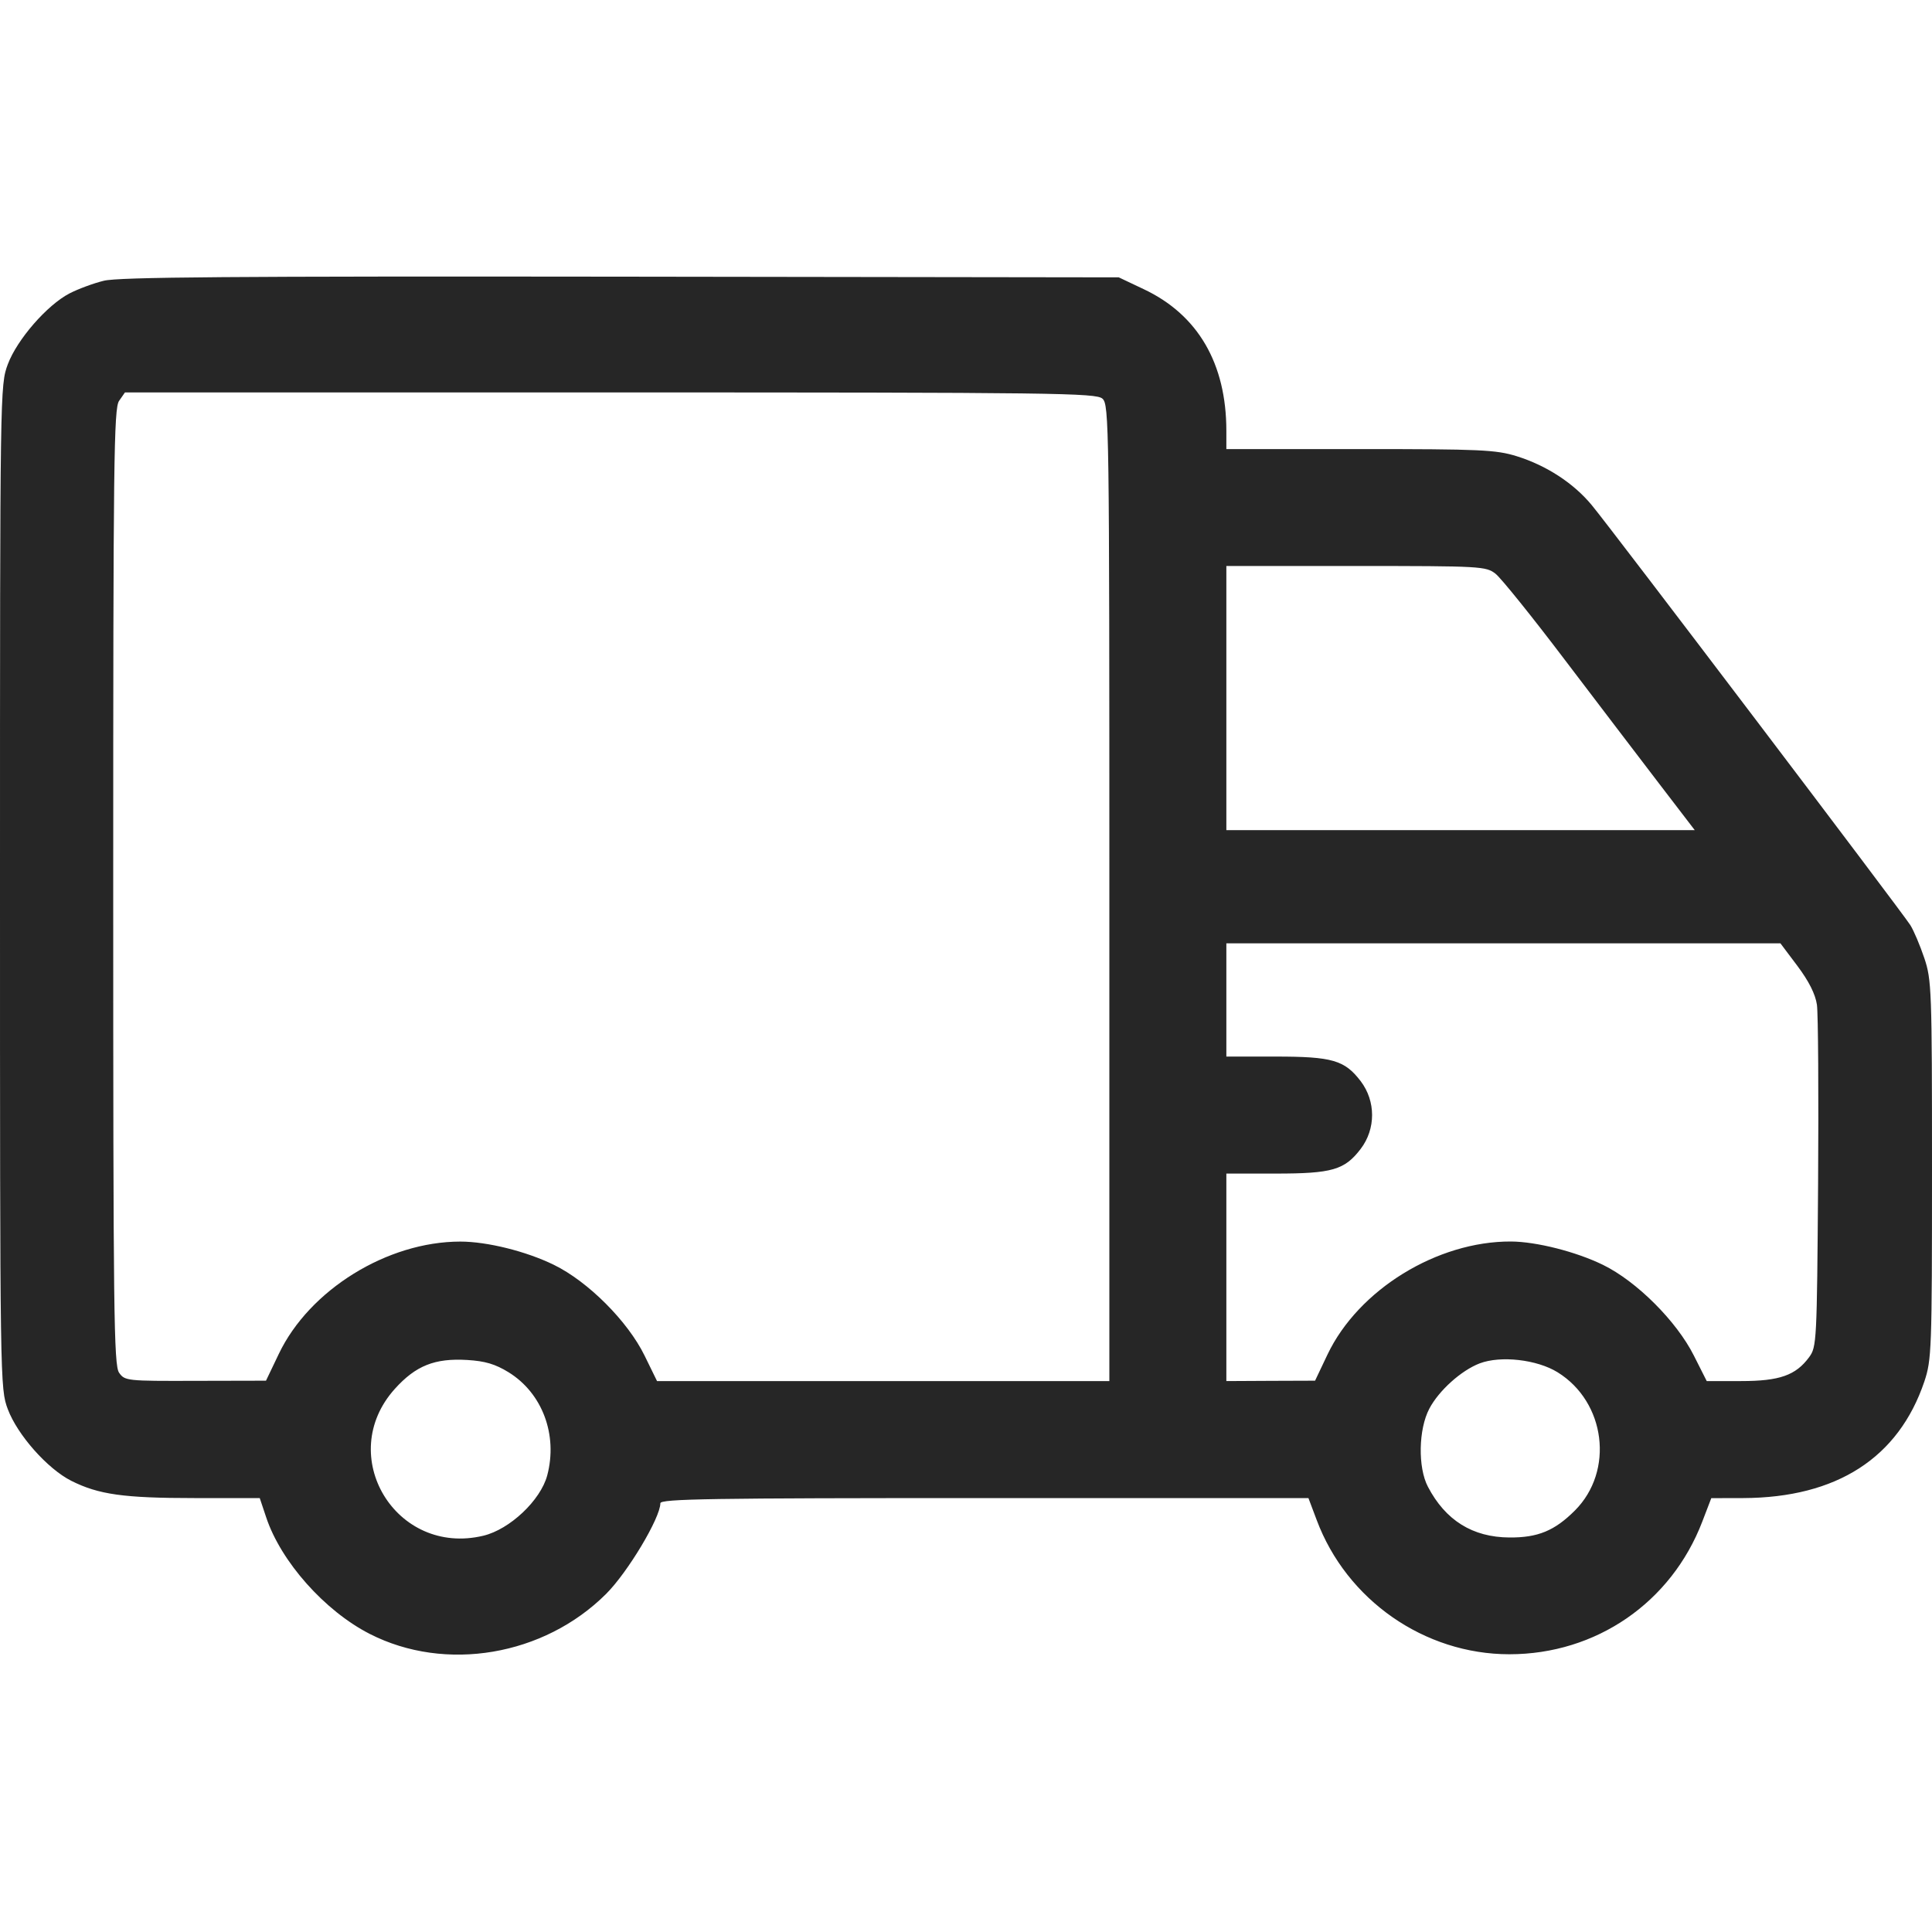 <svg width="25" height="25" viewBox="0 0 25 25" fill="none" xmlns="http://www.w3.org/2000/svg">
<path fill-rule="evenodd" clip-rule="evenodd" d="M1.343 3.633C1.208 3.666 1.009 3.74 0.899 3.797C0.61 3.947 0.221 4.393 0.101 4.714C0.001 4.982 0 5.03 0 11.475C0 17.919 0.001 17.967 0.101 18.235C0.226 18.568 0.615 19.007 0.923 19.162C1.275 19.339 1.601 19.385 2.513 19.385H3.361L3.444 19.633C3.634 20.206 4.201 20.845 4.785 21.143C5.765 21.643 7.038 21.427 7.842 20.626C8.123 20.346 8.545 19.641 8.545 19.452C8.545 19.395 9.199 19.385 12.738 19.385H16.931L17.038 19.669C17.425 20.704 18.432 21.406 19.531 21.406C20.653 21.406 21.625 20.738 22.027 19.691L22.144 19.386L22.559 19.385C23.768 19.38 24.567 18.865 24.901 17.877C24.995 17.595 25 17.467 25 15.137C25 12.803 24.995 12.679 24.9 12.396C24.845 12.233 24.764 12.041 24.719 11.97C24.613 11.803 20.846 6.835 20.597 6.536C20.362 6.252 20.011 6.023 19.625 5.903C19.356 5.82 19.158 5.811 17.598 5.811H15.869V5.575C15.869 4.705 15.502 4.074 14.802 3.743L14.477 3.589L8.032 3.58C3.016 3.574 1.533 3.585 1.343 3.633ZM14.266 5.159C14.352 5.237 14.355 5.499 14.355 11.556V17.871H11.429H8.502L8.341 17.542C8.124 17.098 7.61 16.583 7.167 16.367C6.81 16.192 6.303 16.066 5.957 16.066C5.012 16.066 4.004 16.69 3.608 17.519L3.442 17.866L2.53 17.868C1.64 17.871 1.615 17.868 1.541 17.763C1.473 17.666 1.465 16.989 1.465 11.475C1.465 5.961 1.473 5.284 1.541 5.187L1.617 5.078H7.897C13.672 5.078 14.184 5.085 14.266 5.159ZM19.353 7.425C19.424 7.481 19.826 7.98 20.247 8.536C20.669 9.091 21.22 9.815 21.472 10.144L21.93 10.742H18.9H15.869V9.033V7.324H17.547C19.169 7.324 19.229 7.328 19.353 7.425ZM23.26 12.501C23.407 12.698 23.491 12.864 23.511 13.002C23.527 13.115 23.534 14.157 23.526 15.316C23.511 17.36 23.508 17.429 23.41 17.562C23.237 17.797 23.027 17.871 22.529 17.871L22.085 17.871L21.919 17.542C21.695 17.096 21.178 16.58 20.742 16.367C20.394 16.197 19.881 16.067 19.552 16.065C18.597 16.061 17.578 16.688 17.178 17.527L17.017 17.866L16.443 17.868L15.869 17.871V16.528V15.186H16.506C17.239 15.186 17.399 15.139 17.607 14.867C17.804 14.609 17.804 14.249 17.607 13.99C17.399 13.718 17.239 13.672 16.506 13.672H15.869V12.94V12.207H19.454H23.039L23.26 12.501ZM6.581 17.757C7.018 18.027 7.22 18.567 7.081 19.092C6.995 19.414 6.597 19.79 6.255 19.872C5.122 20.144 4.333 18.835 5.109 17.972C5.379 17.672 5.626 17.573 6.045 17.598C6.278 17.612 6.408 17.651 6.581 17.757ZM20.155 17.757C20.778 18.142 20.89 19.035 20.379 19.546C20.117 19.808 19.899 19.898 19.531 19.895C19.055 19.892 18.704 19.673 18.477 19.238C18.346 18.989 18.355 18.494 18.495 18.229C18.618 17.994 18.909 17.733 19.147 17.642C19.419 17.539 19.888 17.592 20.155 17.757Z" fill="#262626"/>
</svg>
